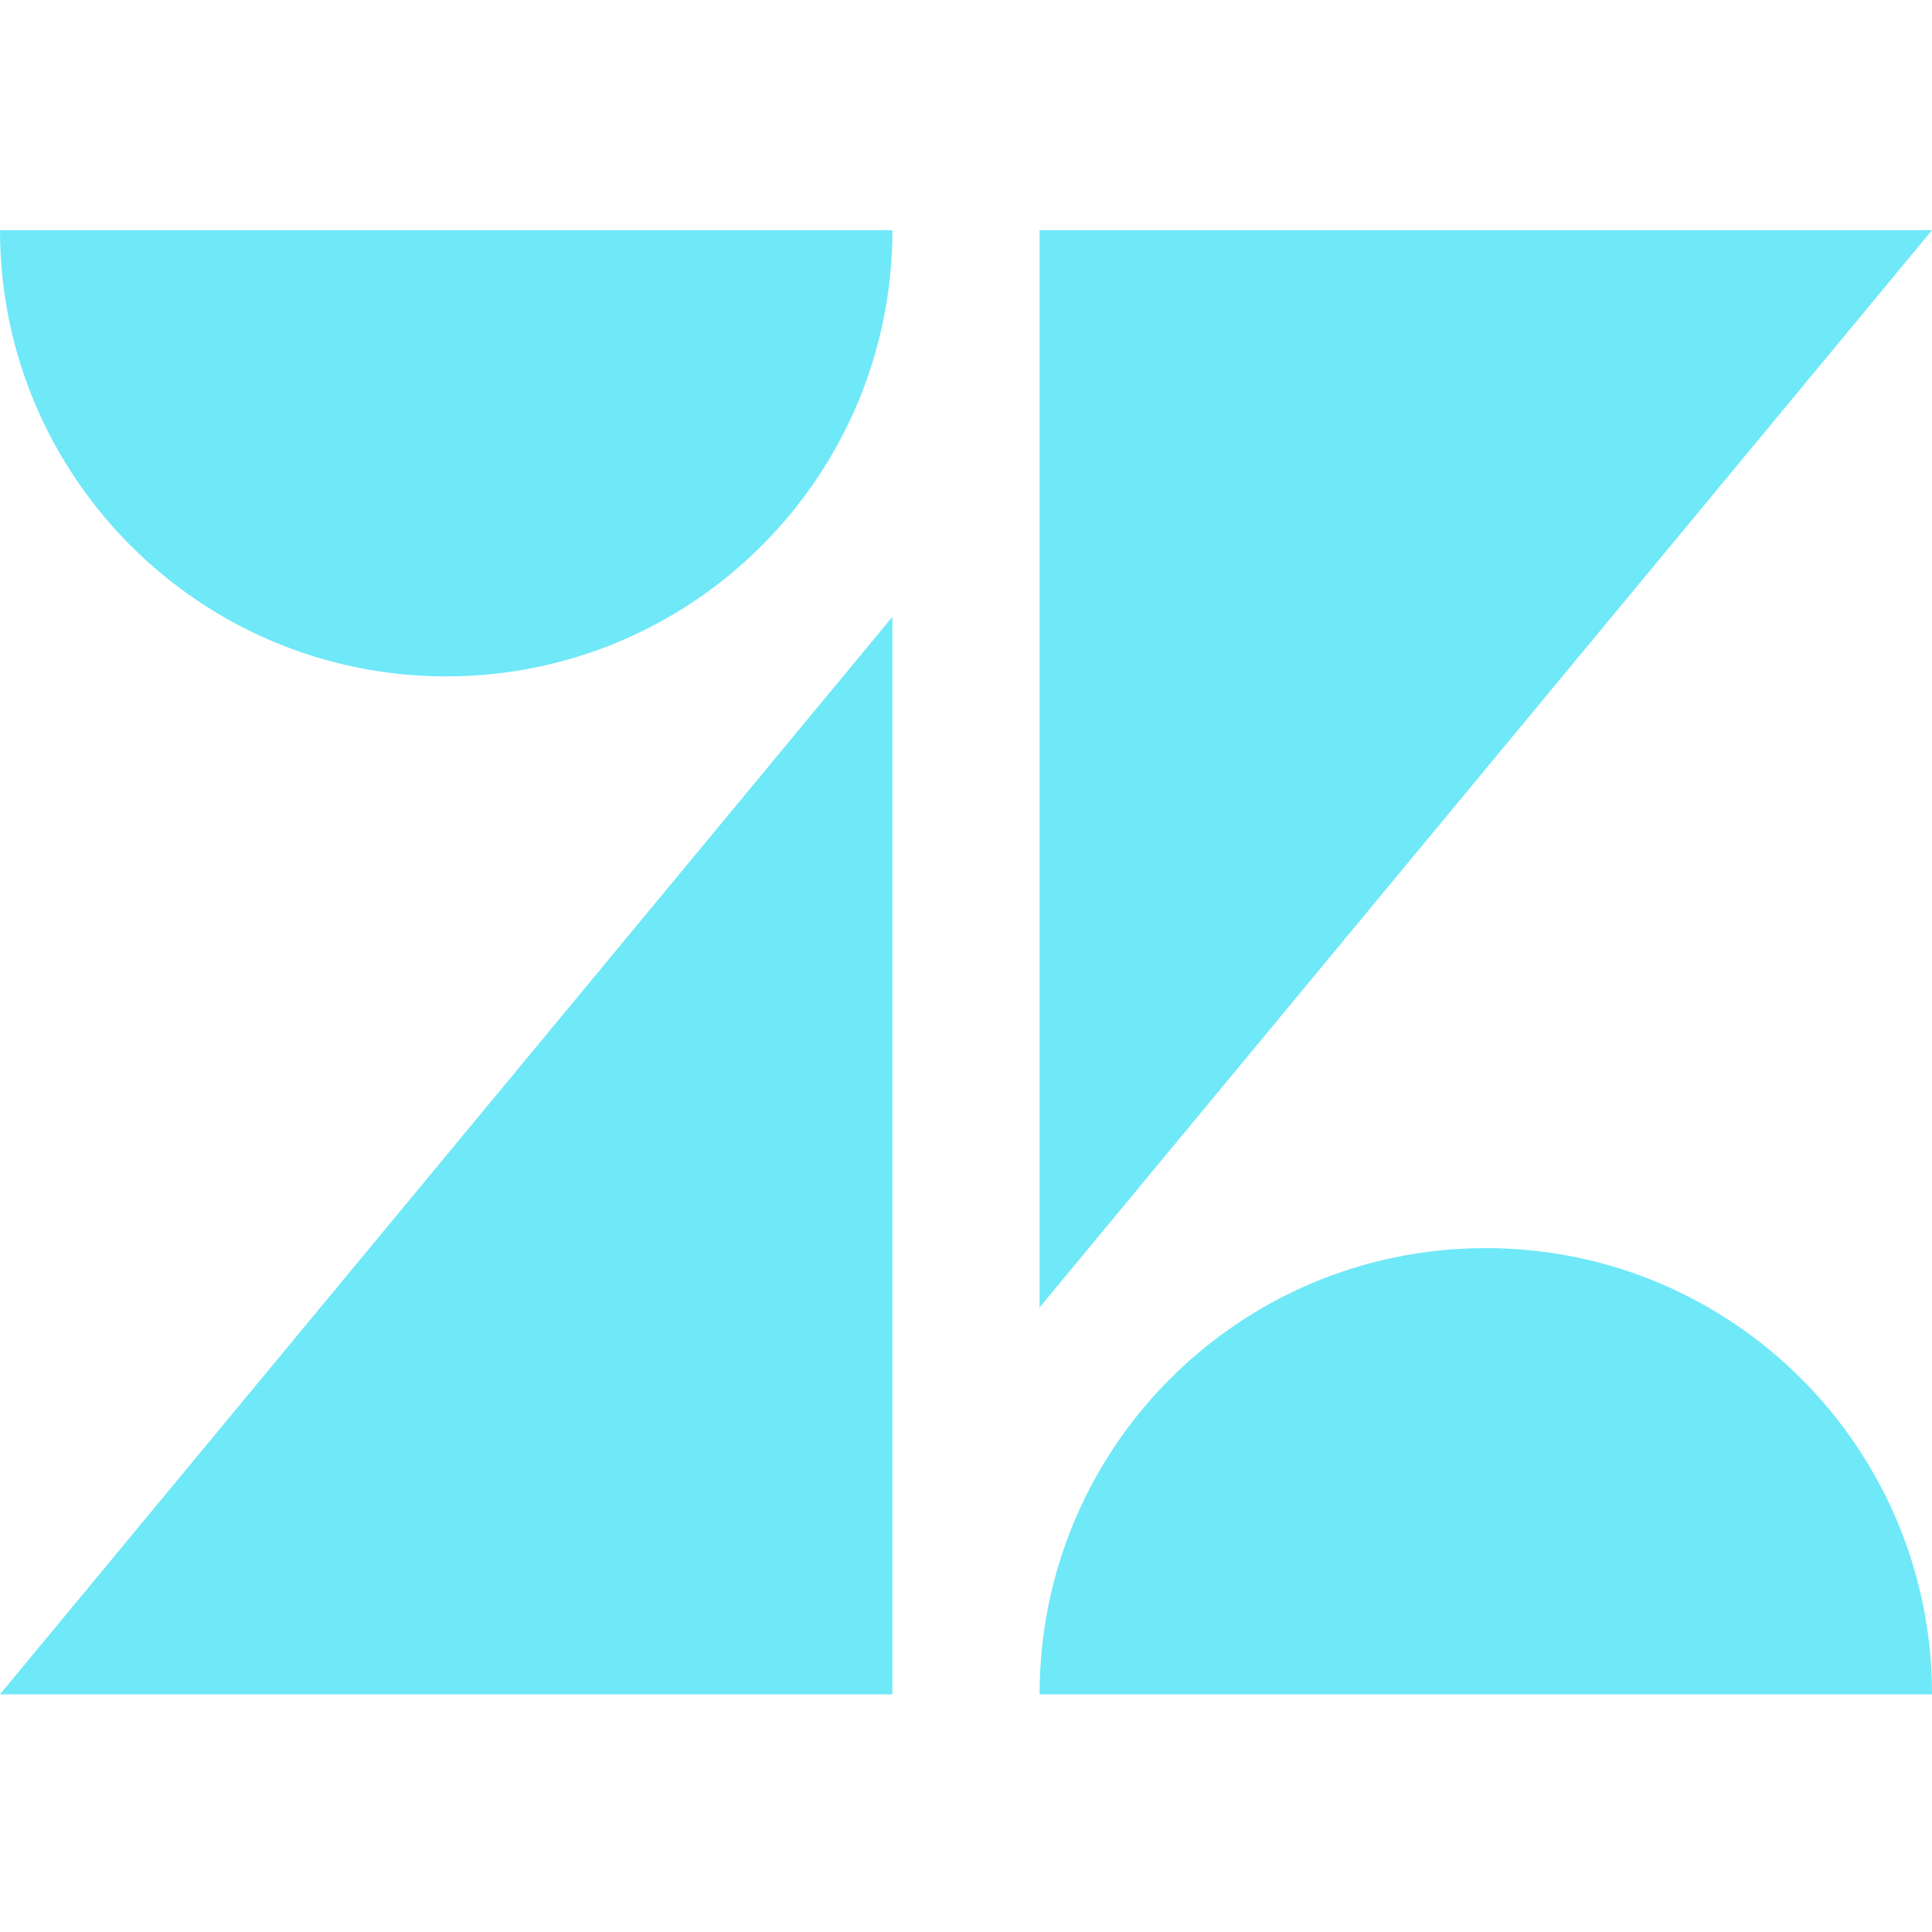 <svg width="800" height="800" viewBox="0 0 800 800" fill="none" xmlns="http://www.w3.org/2000/svg">
<path d="M369.529 255.414V701.58H0L369.529 255.414ZM369.529 95.312C369.529 197.325 286.777 280.077 184.764 280.077C82.752 280.077 0 197.325 0 95.312H369.529ZM430.471 701.58C430.471 599.465 513.121 516.816 615.236 516.816C717.35 516.816 800 599.567 800 701.58H430.471ZM430.471 541.376V95.312H800L430.471 541.376Z" fill="#6FE8F8"/>
</svg>

